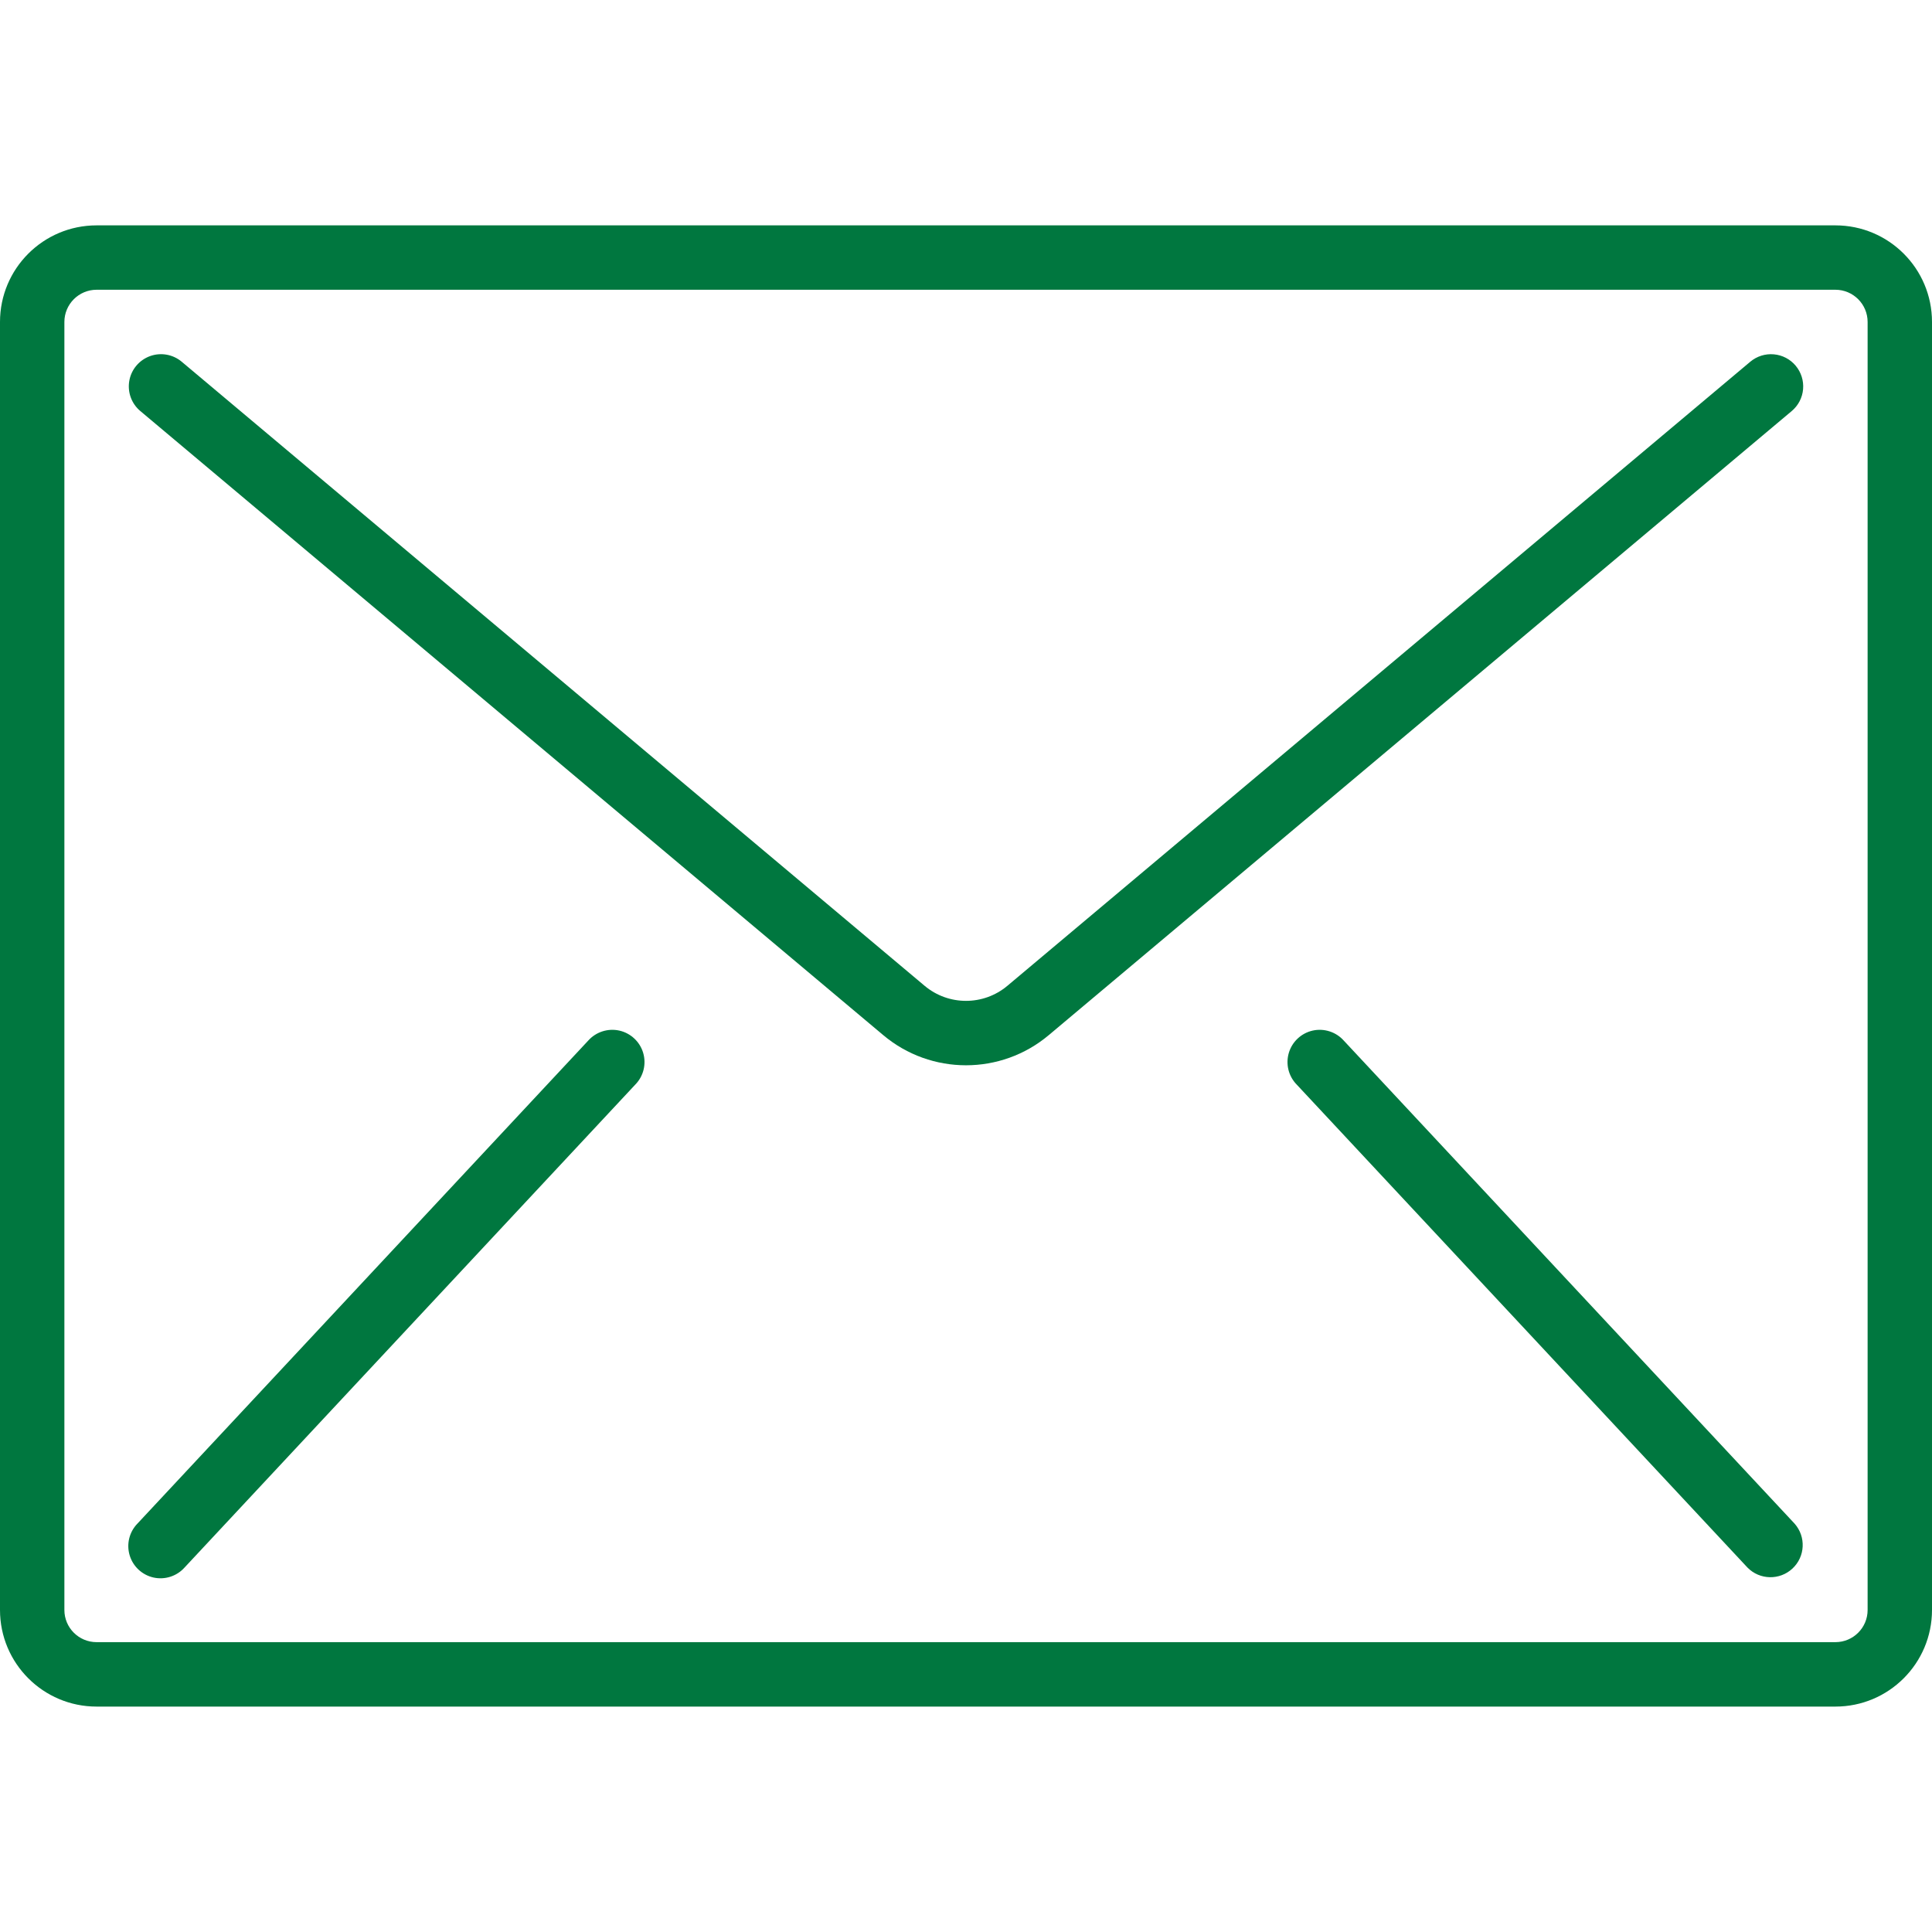 <?xml version="1.0" encoding="UTF-8"?> <svg xmlns="http://www.w3.org/2000/svg" width="40" height="40" viewBox="0 0 40 40" fill="none"> <path d="M38 4.666H2C0.895 4.666 0 5.561 0 6.666V33.333C0 34.437 0.895 35.333 2 35.333H38C39.105 35.333 40 34.437 40 33.333V6.666C40 5.561 39.105 4.666 38 4.666ZM38.667 33.333C38.667 33.701 38.368 33.999 38 33.999H2C1.632 33.999 1.333 33.701 1.333 33.333V6.666C1.333 6.298 1.632 5.999 2 5.999H38C38.368 5.999 38.667 6.298 38.667 6.666V33.333Z" fill="#00773F"></path> <path d="M36.725 7.336C36.549 7.32 36.374 7.375 36.238 7.489L20.858 20.409C20.362 20.826 19.638 20.826 19.142 20.409L3.762 7.489C3.58 7.336 3.329 7.292 3.106 7.373C2.882 7.455 2.718 7.649 2.677 7.884C2.636 8.118 2.722 8.357 2.905 8.51L18.285 21.43C19.276 22.264 20.724 22.264 21.715 21.43L37.095 8.511C37.231 8.397 37.316 8.234 37.331 8.058C37.346 7.882 37.291 7.707 37.177 7.571C37.064 7.436 36.901 7.351 36.725 7.336Z" fill="#00773F"></path> <path d="M12.822 21.337C12.586 21.285 12.34 21.364 12.179 21.544L2.846 31.544C2.677 31.717 2.615 31.968 2.684 32.2C2.753 32.432 2.942 32.608 3.178 32.661C3.414 32.713 3.66 32.634 3.821 32.454L13.154 22.454C13.323 22.281 13.385 22.03 13.316 21.798C13.247 21.566 13.058 21.39 12.822 21.337Z" fill="#00773F"></path> <path d="M27.821 21.544C27.66 21.364 27.414 21.285 27.178 21.337C26.942 21.39 26.753 21.566 26.684 21.798C26.615 22.03 26.677 22.281 26.846 22.454L36.179 32.454C36.432 32.713 36.846 32.722 37.111 32.475C37.376 32.228 37.395 31.815 37.154 31.544L27.821 21.544Z" fill="#00773F"></path> </svg> 
